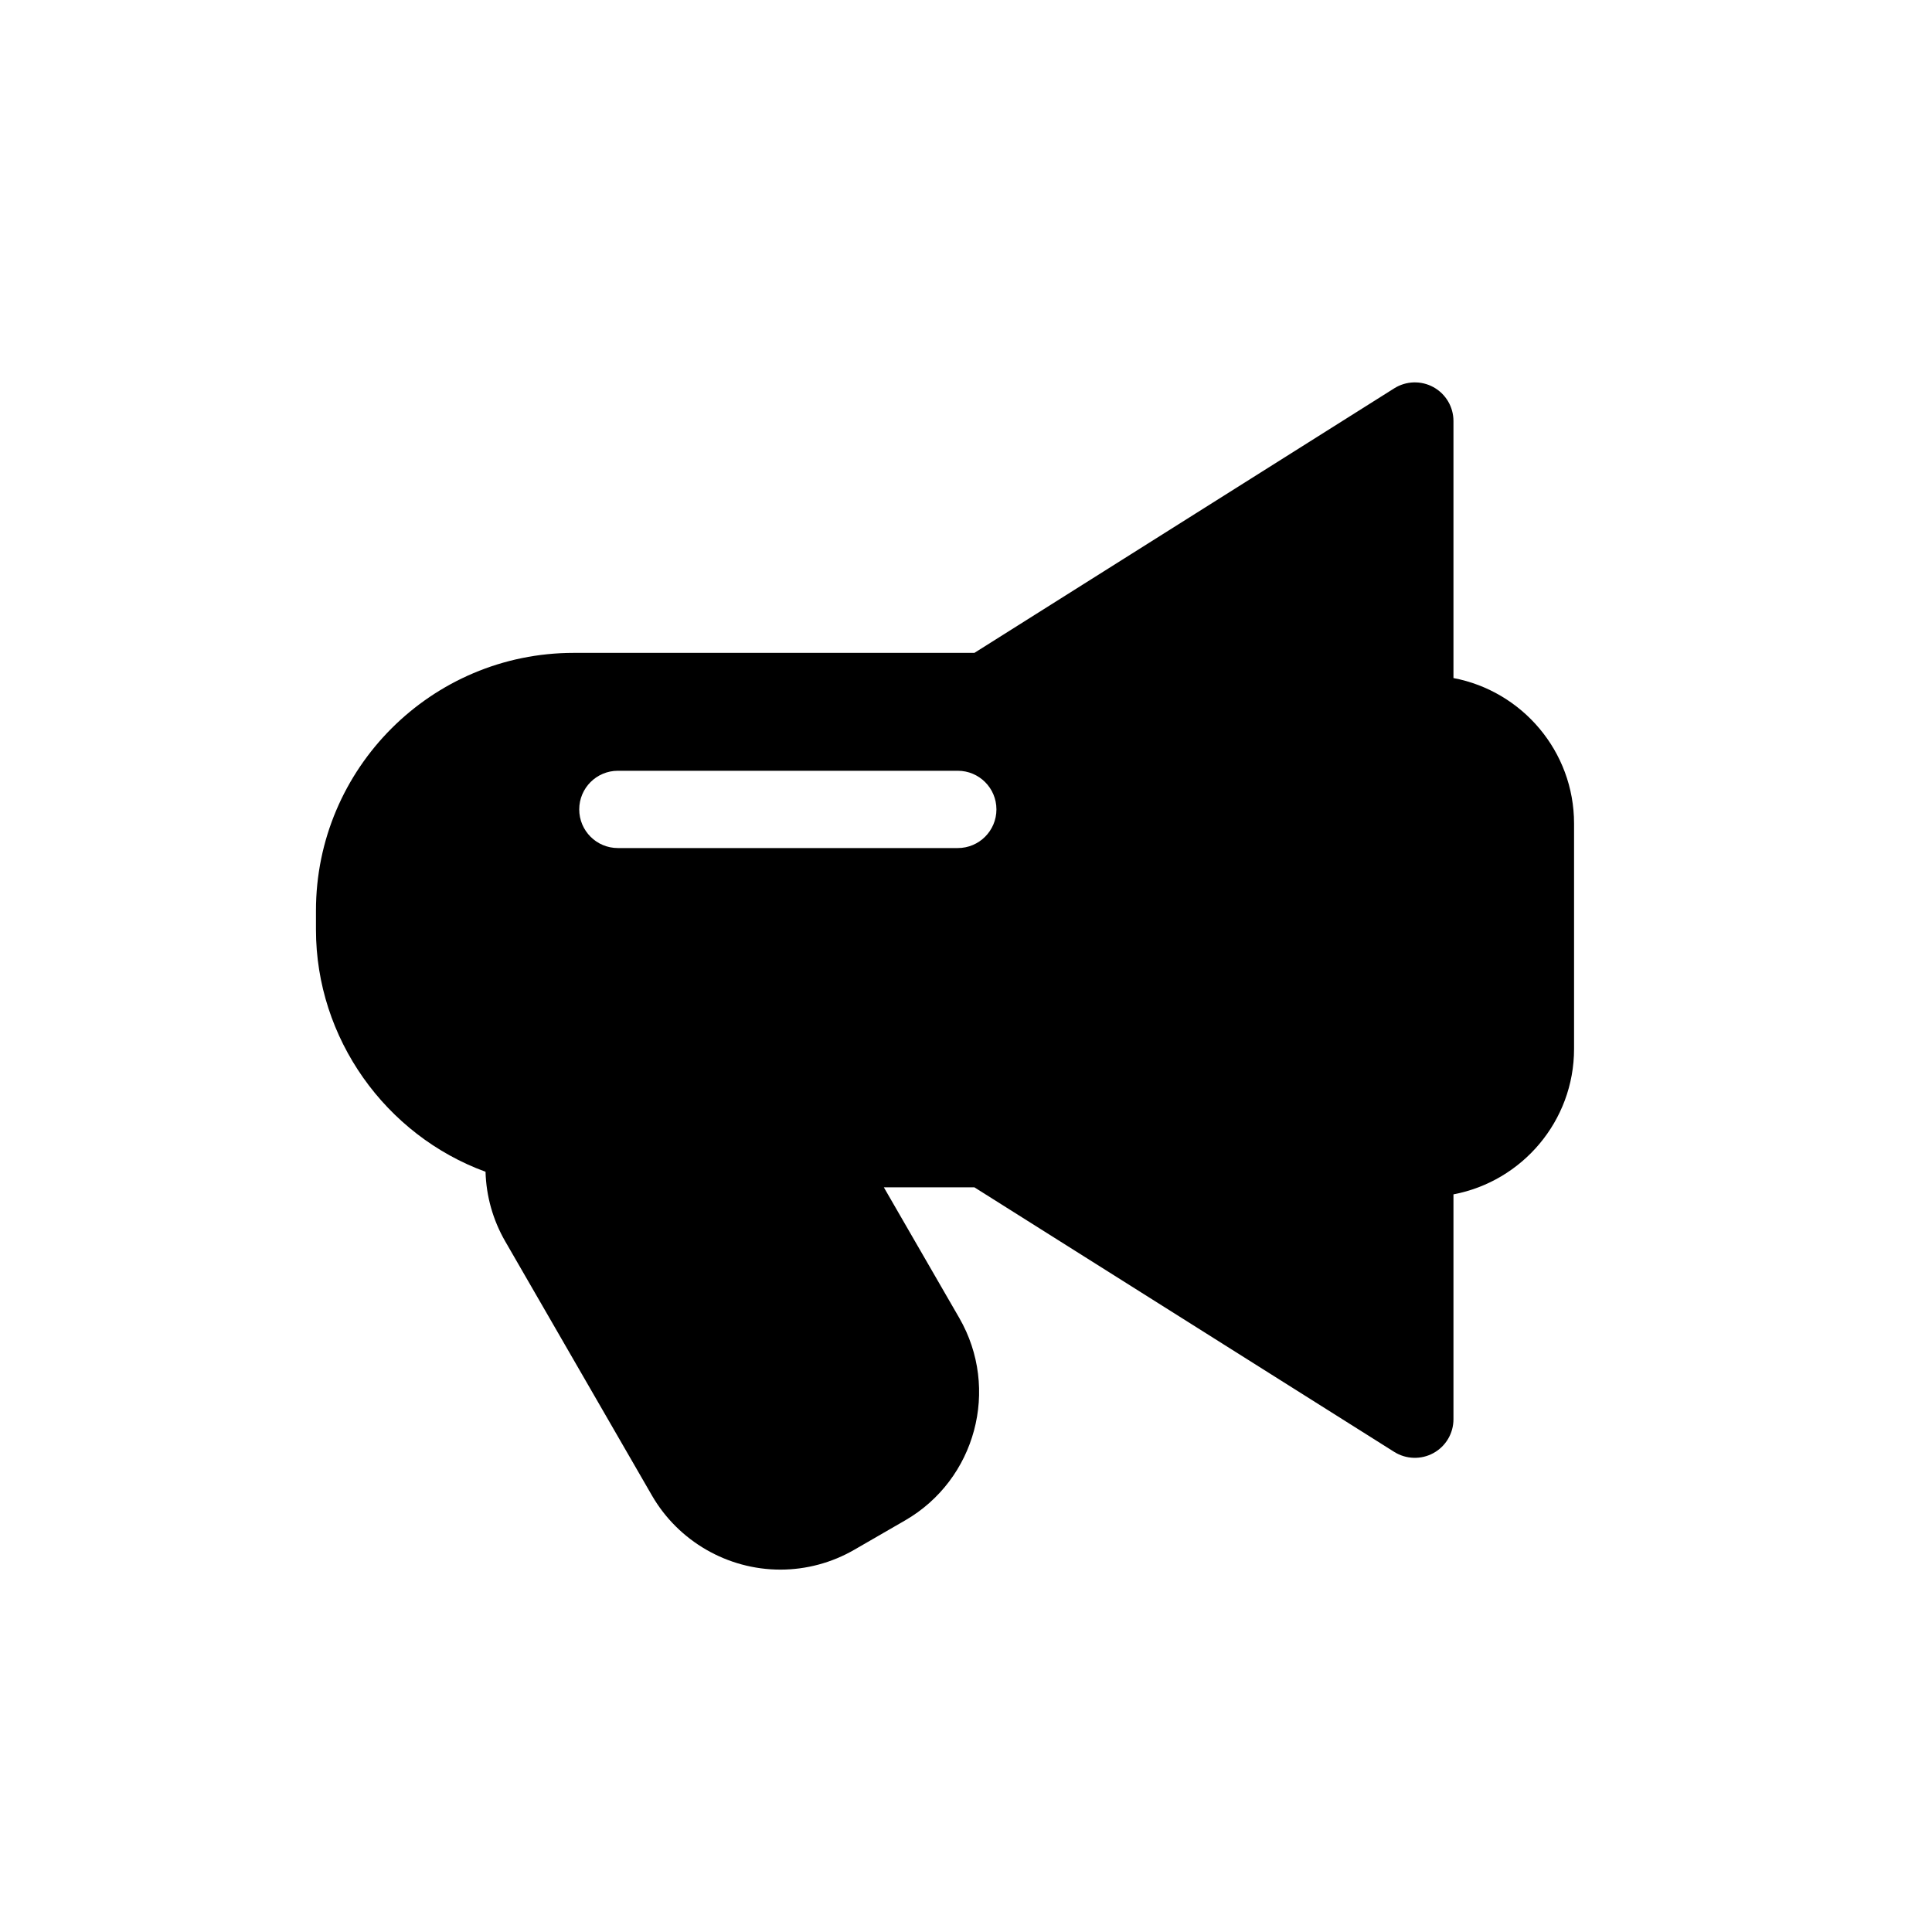 <?xml version="1.0" encoding="utf-8"?>
<!-- Generator: Adobe Illustrator 16.0.0, SVG Export Plug-In . SVG Version: 6.00 Build 0)  -->
<!DOCTYPE svg PUBLIC "-//W3C//DTD SVG 1.1//EN" "http://www.w3.org/Graphics/SVG/1.1/DTD/svg11.dtd">
<svg version="1.1" id="Layer_1" xmlns="http://www.w3.org/2000/svg" xmlns:xlink="http://www.w3.org/1999/xlink" x="0px" y="0px"
	 width="100px" height="100px" viewBox="0 0 100 100" enable-background="new 0 0 100 100" xml:space="preserve">
<path d="M75.231,35.096V21.793c0-0.729-0.395-1.4-1.033-1.752s-1.418-0.328-2.033,0.059l-21.73,13.693H29.692
	c-7.355,0-13.338,5.982-13.338,13.338v0.99c0,5.623,3.6,10.637,8.777,12.529c0.035,1.26,0.381,2.496,1.021,3.605l7.594,13.154
	c1.365,2.363,3.912,3.834,6.646,3.834c1.34,0,2.664-0.355,3.828-1.029l2.625-1.516c3.662-2.113,4.922-6.813,2.809-10.477
	l-3.906-6.764h4.688L72.165,75.15c0.617,0.387,1.395,0.41,2.033,0.059s1.033-1.021,1.033-1.75V61.82
	c3.549-0.672,6.242-3.791,6.242-7.531V42.627C81.474,38.887,78.78,35.768,75.231,35.096z M49.575,43.895H31.981
	c-1.105,0-2-0.896-2-2c0-1.105,0.895-2,2-2h17.594c1.105,0,2,0.895,2,2C51.575,42.998,50.681,43.895,49.575,43.895z"/>
</svg>
